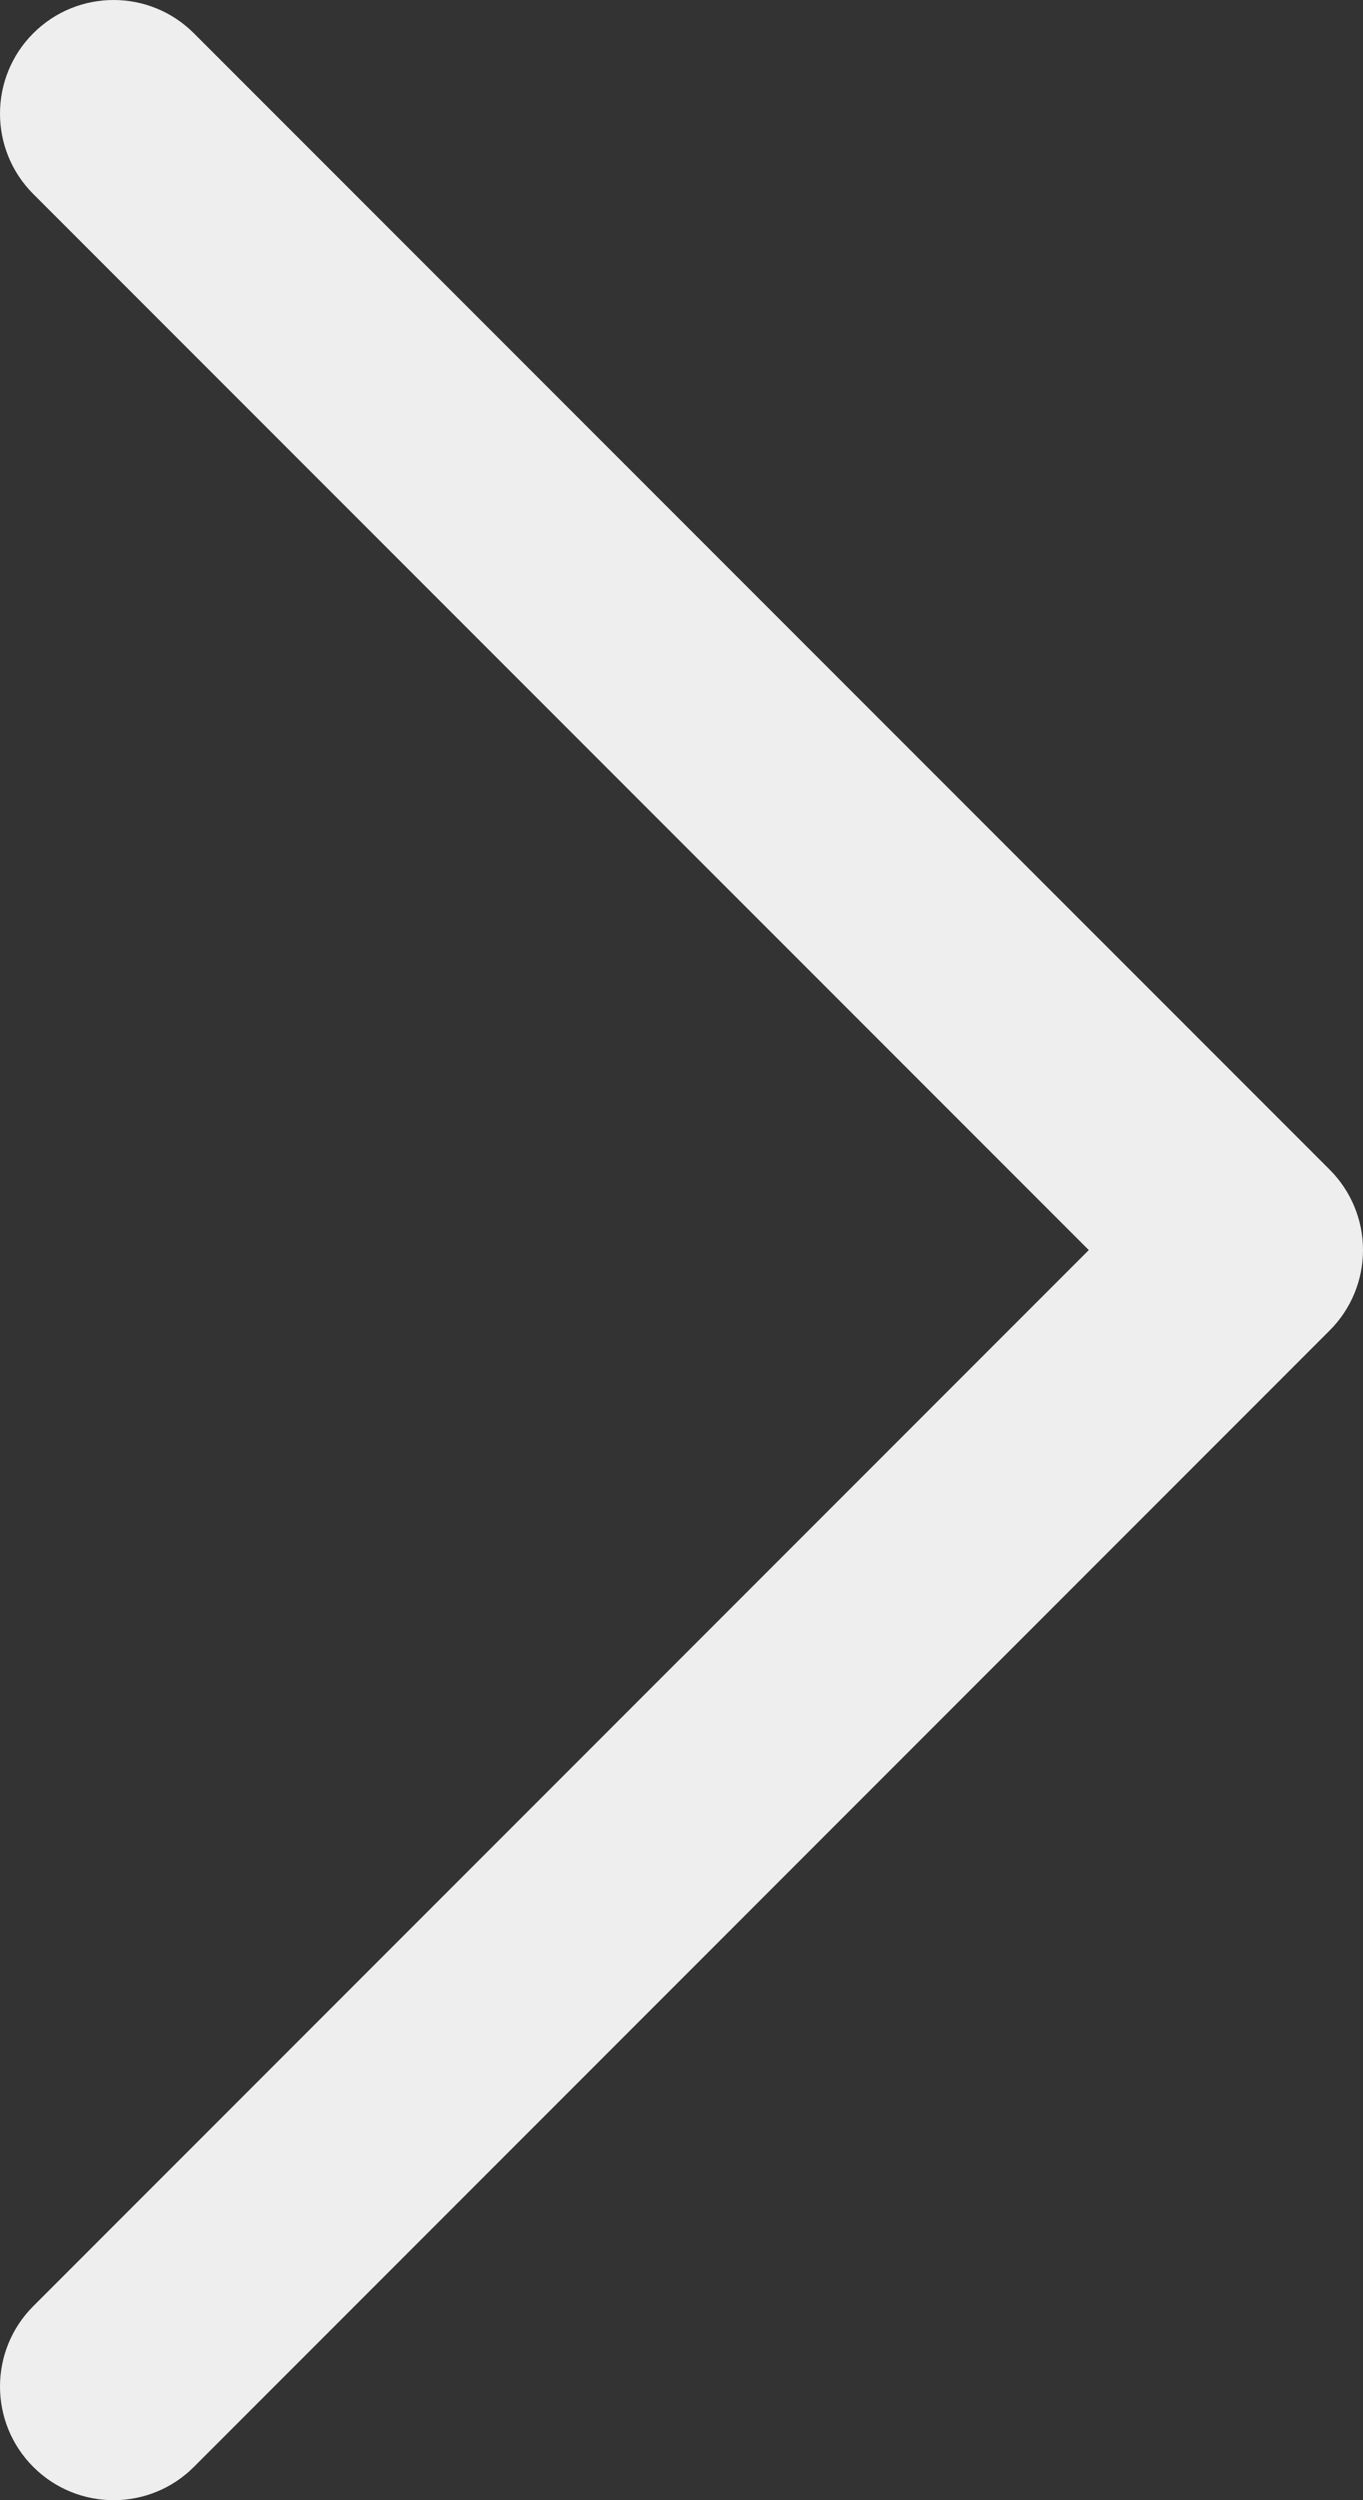 <?xml version="1.0" encoding="UTF-8" standalone="no"?>

<svg
   fill="#eee"
   height="800.001"
   width="436.363"
   version="1.1"
   id="Layer_1"
   viewBox="0 0 180 330"
   xml:space="preserve"
   sodipodi:docname="rightArrow.svg"
   inkscape:version="1.4 (86a8ad7, 2024-10-11)"
   xmlns:inkscape="http://www.inkscape.org/namespaces/inkscape"
   xmlns:sodipodi="http://sodipodi.sourceforge.net/DTD/sodipodi-0.dtd"
   xmlns="http://www.w3.org/2000/svg"
   xmlns:svg="http://www.w3.org/2000/svg"><rect x="0" y="0" width="180" height="330" fill="#333333" stroke="none"/><defs
   id="defs1" /><sodipodi:namedview
   id="namedview1"
   pagecolor="#ffffff"
   bordercolor="#000000"
   borderopacity="0.25"
   inkscape:showpageshadow="2"
   inkscape:pageopacity="0.0"
   inkscape:pagecheckerboard="0"
   inkscape:deskcolor="#d1d1d1"
   inkscape:zoom="1.465"
   inkscape:cx="218.43003"
   inkscape:cy="400"
   inkscape:window-width="2400"
   inkscape:window-height="1476"
   inkscape:window-x="-12"
   inkscape:window-y="-12"
   inkscape:window-maximized="1"
   inkscape:current-layer="Layer_1" />
<path
   id="XMLID_222_"
   d="M 175.606,154.389 25.606,4.393 c -5.857,-5.858 -15.355,-5.858 -21.213,0.001 -5.857,5.858 -5.857,15.355 0.001,21.213 L 143.787,164.997 4.393,304.394 c -5.857,5.858 -5.857,15.355 0.001,21.213 2.928,2.929 6.767,4.393 10.606,4.393 3.839,0 7.678,-1.464 10.607,-4.394 l 149.999,-150.004 c 2.814,-2.813 4.394,-6.628 4.394,-10.606 0,-3.978 -1.58,-7.794 -4.394,-10.607 z" />
</svg>

